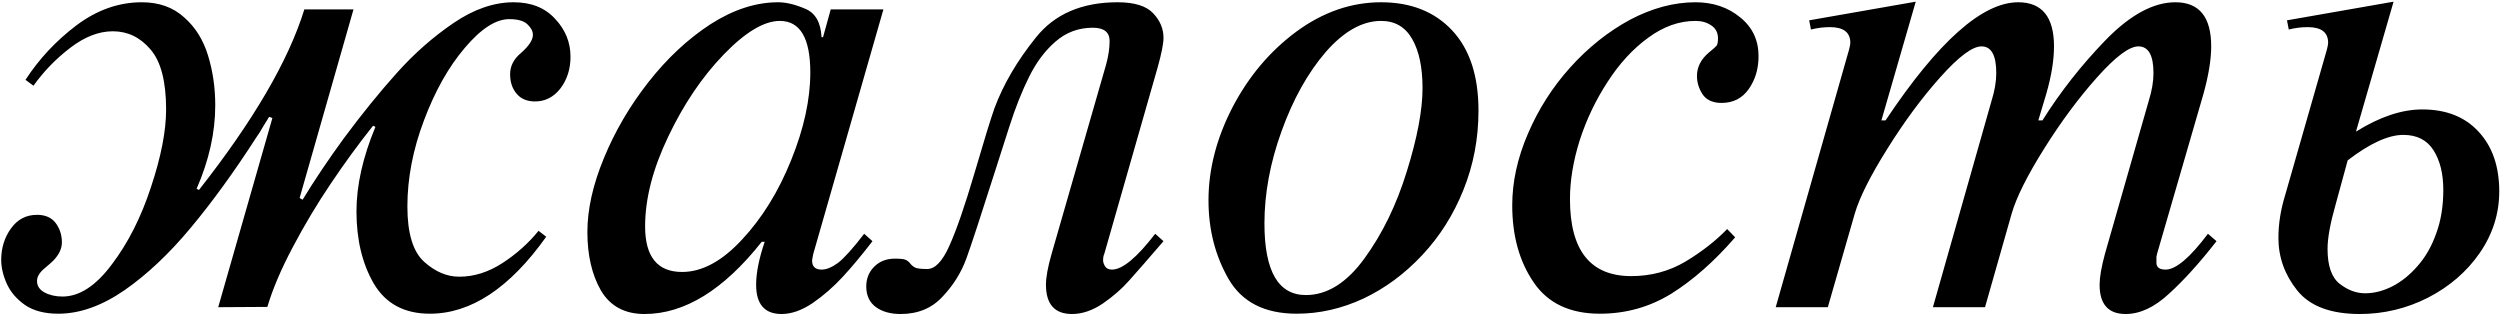 <?xml version="1.0" encoding="UTF-8"?>
<svg xmlns="http://www.w3.org/2000/svg" width="1237" height="156" viewBox="0 0 1237 156" fill="none">
  <path d="M150.598 4.637H174.914L148.254 97.947L149.719 98.826C155.676 89.061 162.463 78.953 170.08 68.504C179.064 56.395 187.854 45.555 196.447 35.984C205.041 26.414 214.367 18.211 224.426 11.375C234.484 4.539 244.396 1.121 254.162 1.121C262.854 1.121 269.689 3.855 274.67 9.324C279.748 14.695 282.287 20.945 282.287 28.074C282.287 34.129 280.627 39.353 277.307 43.748C273.986 48.045 269.787 50.193 264.709 50.193C260.803 50.193 257.775 48.924 255.627 46.385C253.479 43.846 252.404 40.623 252.404 36.717C252.404 32.713 254.162 29.246 257.678 26.316C261.682 22.801 263.684 19.773 263.684 17.234C263.684 15.477 262.805 13.768 261.047 12.107C259.289 10.35 256.262 9.471 251.965 9.471C245.324 9.471 238 14.207 229.992 23.68C221.984 33.055 215.246 45.018 209.777 59.568C204.309 74.022 201.574 88.231 201.574 102.195C201.574 115.477 204.357 124.607 209.924 129.588C215.393 134.471 221.154 136.912 227.209 136.912C234.533 136.912 241.662 134.666 248.596 130.174C255.529 125.682 261.486 120.359 266.467 114.207L270.275 117.137C252.209 142.527 233.02 155.223 212.707 155.223C200.109 155.223 190.881 150.291 185.021 140.428C179.26 130.564 176.379 118.602 176.379 104.539C176.379 91.746 179.504 77.83 185.754 62.791L184.582 62.205C177.355 71.287 170.373 80.857 163.635 90.916C156.896 100.877 150.646 111.326 144.885 122.264C139.123 133.104 134.924 142.967 132.287 151.854L107.971 152L134.777 58.397L133.166 57.81C132.287 59.178 131.262 60.838 130.09 62.791C129.016 64.744 127.941 66.453 126.867 67.918C115.93 84.91 105.09 99.852 94.348 112.742C83.703 125.535 72.766 135.838 61.535 143.65C50.305 151.365 39.416 155.223 28.869 155.223C22.131 155.223 16.662 153.807 12.463 150.975C8.264 148.045 5.236 144.529 3.381 140.428C1.525 136.326 0.598 132.371 0.598 128.562C0.598 122.703 2.209 117.527 5.432 113.035C8.654 108.543 12.951 106.297 18.322 106.297C22.521 106.297 25.646 107.713 27.697 110.545C29.65 113.279 30.627 116.404 30.627 119.92C30.627 123.533 28.723 127 24.914 130.32C23.938 131.199 22.912 132.078 21.838 132.957C20.861 133.738 20.031 134.666 19.348 135.74C18.664 136.717 18.322 137.84 18.322 139.109C18.322 141.453 19.543 143.309 21.984 144.676C24.523 146.043 27.502 146.727 30.92 146.727C39.318 146.727 47.473 141.404 55.383 130.76C63.391 120.213 69.836 107.469 74.719 92.527C79.699 77.586 82.189 64.793 82.189 54.148C82.189 40.281 79.602 30.369 74.426 24.412C69.348 18.455 63.147 15.477 55.822 15.477C48.889 15.477 41.857 18.211 34.728 23.68C27.6 29.148 21.545 35.398 16.564 42.43L12.609 39.5C19.348 29.148 27.746 20.164 37.805 12.547C47.961 4.93 58.752 1.121 70.178 1.121C78.674 1.121 85.656 3.611 91.125 8.592C96.691 13.475 100.646 19.822 102.99 27.635C105.334 35.35 106.506 43.504 106.506 52.098C106.506 65.574 103.43 79.344 97.277 93.406L98.449 93.992C125.402 59.715 142.785 29.93 150.598 4.637ZM411.047 4.637H437.121L402.404 125.633C402.404 125.828 402.355 126.072 402.258 126.365C402.16 126.658 402.111 126.902 402.111 127.098C402.111 127.293 402.062 127.586 401.965 127.977C401.867 128.367 401.818 128.66 401.818 128.855C401.818 131.883 403.381 133.396 406.506 133.396C408.947 133.396 411.682 132.273 414.709 130.027C417.736 127.684 422.033 122.898 427.6 115.672L431.701 119.334C426.525 126.072 421.643 131.932 417.053 136.912C412.463 141.893 407.482 146.238 402.111 149.949C396.74 153.562 391.613 155.369 386.73 155.369C378.332 155.369 374.133 150.535 374.133 140.867C374.133 135.008 375.549 127.928 378.381 119.627H376.916C358.068 143.455 338.732 155.369 318.908 155.369C309.143 155.369 301.965 151.512 297.375 143.797C292.883 135.984 290.637 126.316 290.637 114.793C290.637 103.562 293.371 91.356 298.84 78.172C304.309 64.891 311.633 52.391 320.812 40.672C330.09 28.855 340.344 19.285 351.574 11.961C362.902 4.734 374.035 1.121 384.973 1.121C388.977 1.121 393.469 2.195 398.449 4.344C403.43 6.395 406.115 11.082 406.506 18.406H407.238L411.047 4.637ZM337.512 134.568C347.375 134.568 357.238 129.246 367.102 118.602C377.062 107.957 385.168 94.871 391.418 79.344C397.766 63.719 400.939 49.217 400.939 35.838C400.939 18.846 395.91 10.35 385.852 10.35C378.039 10.35 368.762 15.916 358.02 27.049C347.375 38.084 338.244 51.609 330.627 67.625C323.01 83.543 319.201 98.338 319.201 112.01C319.201 127.049 325.305 134.568 337.512 134.568ZM571.594 115.672L575.695 119.334C567.883 128.416 562.219 134.91 558.703 138.816C555.285 142.723 550.988 146.482 545.812 150.096C540.637 153.611 535.51 155.369 530.432 155.369C521.838 155.369 517.541 150.535 517.541 140.867C517.541 137.156 518.469 132.078 520.324 125.633L547.277 32.029C548.449 27.732 549.035 23.826 549.035 20.311C549.035 15.916 546.252 13.719 540.686 13.719C533.654 13.719 527.502 16.014 522.229 20.604C517.053 25.096 512.707 30.906 509.191 38.035C505.676 45.066 502.404 53.318 499.377 62.791C496.35 72.166 493.908 79.783 492.053 85.643C485.314 106.834 480.676 120.945 478.137 127.977C475.598 134.91 471.691 141.16 466.418 146.727C461.145 152.488 454.211 155.369 445.617 155.369C440.637 155.369 436.584 154.246 433.459 152C430.236 149.656 428.625 146.238 428.625 141.746C428.625 137.84 429.943 134.568 432.58 131.932C435.217 129.295 438.635 127.977 442.834 127.977C445.568 127.977 447.326 128.172 448.107 128.562C448.986 128.953 449.768 129.588 450.451 130.467C451.135 131.346 452.014 132.029 453.088 132.518C454.162 132.908 456.066 133.104 458.801 133.104C462.707 133.104 466.369 129.246 469.787 121.531C473.303 113.719 477.404 101.854 482.092 85.936C486.779 69.92 490.1 59.129 492.053 53.562C496.447 41.746 503.283 30.076 512.561 18.553C521.838 6.932 535.314 1.121 552.99 1.121C561.291 1.121 567.15 2.928 570.568 6.541C573.986 10.154 575.695 14.207 575.695 18.699C575.695 21.629 574.719 26.561 572.766 33.494L546.398 125.633C546.008 126.414 545.812 127.488 545.812 128.855C545.812 129.637 546.105 130.564 546.691 131.639C547.375 132.811 548.547 133.396 550.207 133.396C555.383 133.396 562.512 127.488 571.594 115.672ZM683.361 1.121C698.107 1.121 709.826 5.76 718.518 15.037C727.209 24.314 731.555 37.547 731.555 54.734C731.555 68.602 729.064 81.688 724.084 93.992C719.201 106.199 712.414 116.941 703.723 126.219C695.031 135.496 685.314 142.674 674.572 147.752C663.83 152.732 652.844 155.223 641.613 155.223C625.793 155.223 614.562 149.51 607.922 138.084C601.281 126.561 597.961 113.572 597.961 99.119C597.961 83.787 601.916 68.455 609.826 53.123C617.834 37.791 628.381 25.291 641.467 15.623C654.65 5.955 668.615 1.121 683.361 1.121ZM683.361 10.35C674.084 10.35 664.953 15.477 655.969 25.73C647.082 36.082 639.807 49.119 634.143 64.842C628.479 80.467 625.646 95.701 625.646 110.545C625.646 134.178 632.482 145.994 646.154 145.994C656.701 145.994 666.369 139.939 675.158 127.83C684.045 115.623 691.027 101.268 696.105 84.764C701.281 68.162 703.869 54.441 703.869 43.602C703.869 33.348 702.16 25.242 698.742 19.285C695.324 13.328 690.197 10.35 683.361 10.35ZM854.602 113.328L858.557 117.43C848.303 129.246 837.805 138.523 827.062 145.262C816.32 151.902 804.504 155.223 791.613 155.223C776.867 155.223 765.979 150.096 758.947 139.842C751.818 129.49 748.254 116.746 748.254 101.609C748.254 89.988 750.842 78.172 756.018 66.16C761.193 54.051 768.176 43.113 776.965 33.348C785.852 23.484 795.715 15.623 806.555 9.764C817.492 4.002 828.283 1.121 838.928 1.121C847.619 1.121 854.992 3.611 861.047 8.592C867.102 13.475 870.129 19.871 870.129 27.781C870.129 34.031 868.518 39.451 865.295 44.041C862.072 48.631 857.58 50.926 851.818 50.926C847.521 50.926 844.396 49.51 842.443 46.678C840.588 43.846 839.66 40.818 839.66 37.596C839.66 33.201 841.613 29.344 845.52 26.023C847.57 24.363 848.84 23.24 849.328 22.654C849.816 22.068 850.061 20.848 850.061 18.992C850.061 16.16 848.938 14.012 846.691 12.547C844.543 11.082 841.955 10.35 838.928 10.35C830.822 10.35 823.01 13.133 815.49 18.699C807.971 24.168 801.281 31.443 795.422 40.525C789.562 49.51 784.973 59.129 781.652 69.383C778.43 79.637 776.818 89.353 776.818 98.533C776.818 123.924 786.926 136.619 807.141 136.619C816.906 136.619 825.842 134.227 833.947 129.441C842.053 124.559 848.938 119.188 854.602 113.328ZM947.912 0.828L930.92 59.568H932.971C958.947 20.604 980.822 1.121 998.596 1.121C1010.41 1.121 1016.32 8.396 1016.32 22.947C1016.32 29.783 1015.05 37.596 1012.51 46.385L1008.56 59.568H1010.61C1019.49 45.408 1029.94 32.127 1041.96 19.725C1054.06 7.322 1065.54 1.121 1076.38 1.121C1088.2 1.121 1094.1 8.396 1094.1 22.947C1094.1 29.393 1092.83 37.205 1090.29 46.385L1067.3 125.633C1067.3 125.828 1067.25 126.072 1067.15 126.365C1067.05 126.658 1067 126.902 1067 127.098V128.855V130.027C1067 132.273 1068.52 133.396 1071.54 133.396C1076.62 133.396 1083.61 127.488 1092.49 115.672L1096.74 119.334C1088.34 130.076 1080.53 138.719 1073.3 145.262C1066.08 152 1058.9 155.369 1051.77 155.369C1043.18 155.369 1038.88 150.535 1038.88 140.867C1038.88 137.254 1039.76 132.176 1041.52 125.633L1063.2 49.9C1064.76 44.92 1065.54 40.33 1065.54 36.131C1065.54 27.342 1063.05 22.947 1058.07 22.947C1053.58 22.947 1046.79 28.025 1037.71 38.182C1028.62 48.338 1019.88 60.105 1011.49 73.484C1003.09 86.863 997.717 97.606 995.373 105.711L982.189 152H956.408L985.412 49.9C986.975 44.92 987.756 40.33 987.756 36.131C987.756 27.342 985.314 22.947 980.432 22.947C975.939 22.947 969.152 28.025 960.07 38.182C950.988 48.338 942.248 60.154 933.85 73.631C925.451 87.01 920.08 97.703 917.736 105.711L904.406 152H878.625L914.953 24.412C915.344 22.85 915.539 21.775 915.539 21.189C915.539 16.014 912.17 13.426 905.432 13.426C902.307 13.426 899.182 13.816 896.057 14.598L895.178 10.057L947.912 0.828ZM1184.34 0.828L1165.73 65.135C1177.45 57.81 1188.39 54.148 1198.55 54.148C1210.36 54.148 1219.64 57.81 1226.38 65.135C1233.21 72.459 1236.63 82.322 1236.63 94.725C1236.63 105.662 1233.41 115.818 1226.96 125.193C1220.52 134.471 1211.97 141.844 1201.33 147.312C1190.69 152.684 1179.46 155.369 1167.64 155.369C1153.28 155.369 1142.98 151.512 1136.73 143.797C1130.48 135.984 1127.36 127.293 1127.36 117.723C1127.36 110.789 1128.48 103.709 1130.72 96.482L1151.38 24.412C1151.77 22.85 1151.96 21.775 1151.96 21.189C1151.96 16.014 1148.6 13.426 1141.86 13.426C1138.73 13.426 1135.61 13.816 1132.48 14.598L1131.6 10.057L1184.34 0.828ZM1161.63 79.344L1155.63 101.316C1152.99 110.594 1151.67 117.869 1151.67 123.143C1151.67 131.541 1153.67 137.303 1157.68 140.428C1161.68 143.553 1165.88 145.115 1170.28 145.115C1174.67 145.115 1179.11 143.992 1183.61 141.746C1188.2 139.402 1192.39 136.033 1196.2 131.639C1200.11 127.244 1203.19 121.873 1205.43 115.525C1207.78 109.178 1208.95 102 1208.95 93.992C1208.95 85.984 1207.34 79.441 1204.11 74.363C1200.89 69.285 1195.91 66.746 1189.17 66.746C1181.75 66.746 1172.57 70.945 1161.63 79.344Z" fill="black"></path>
</svg>
